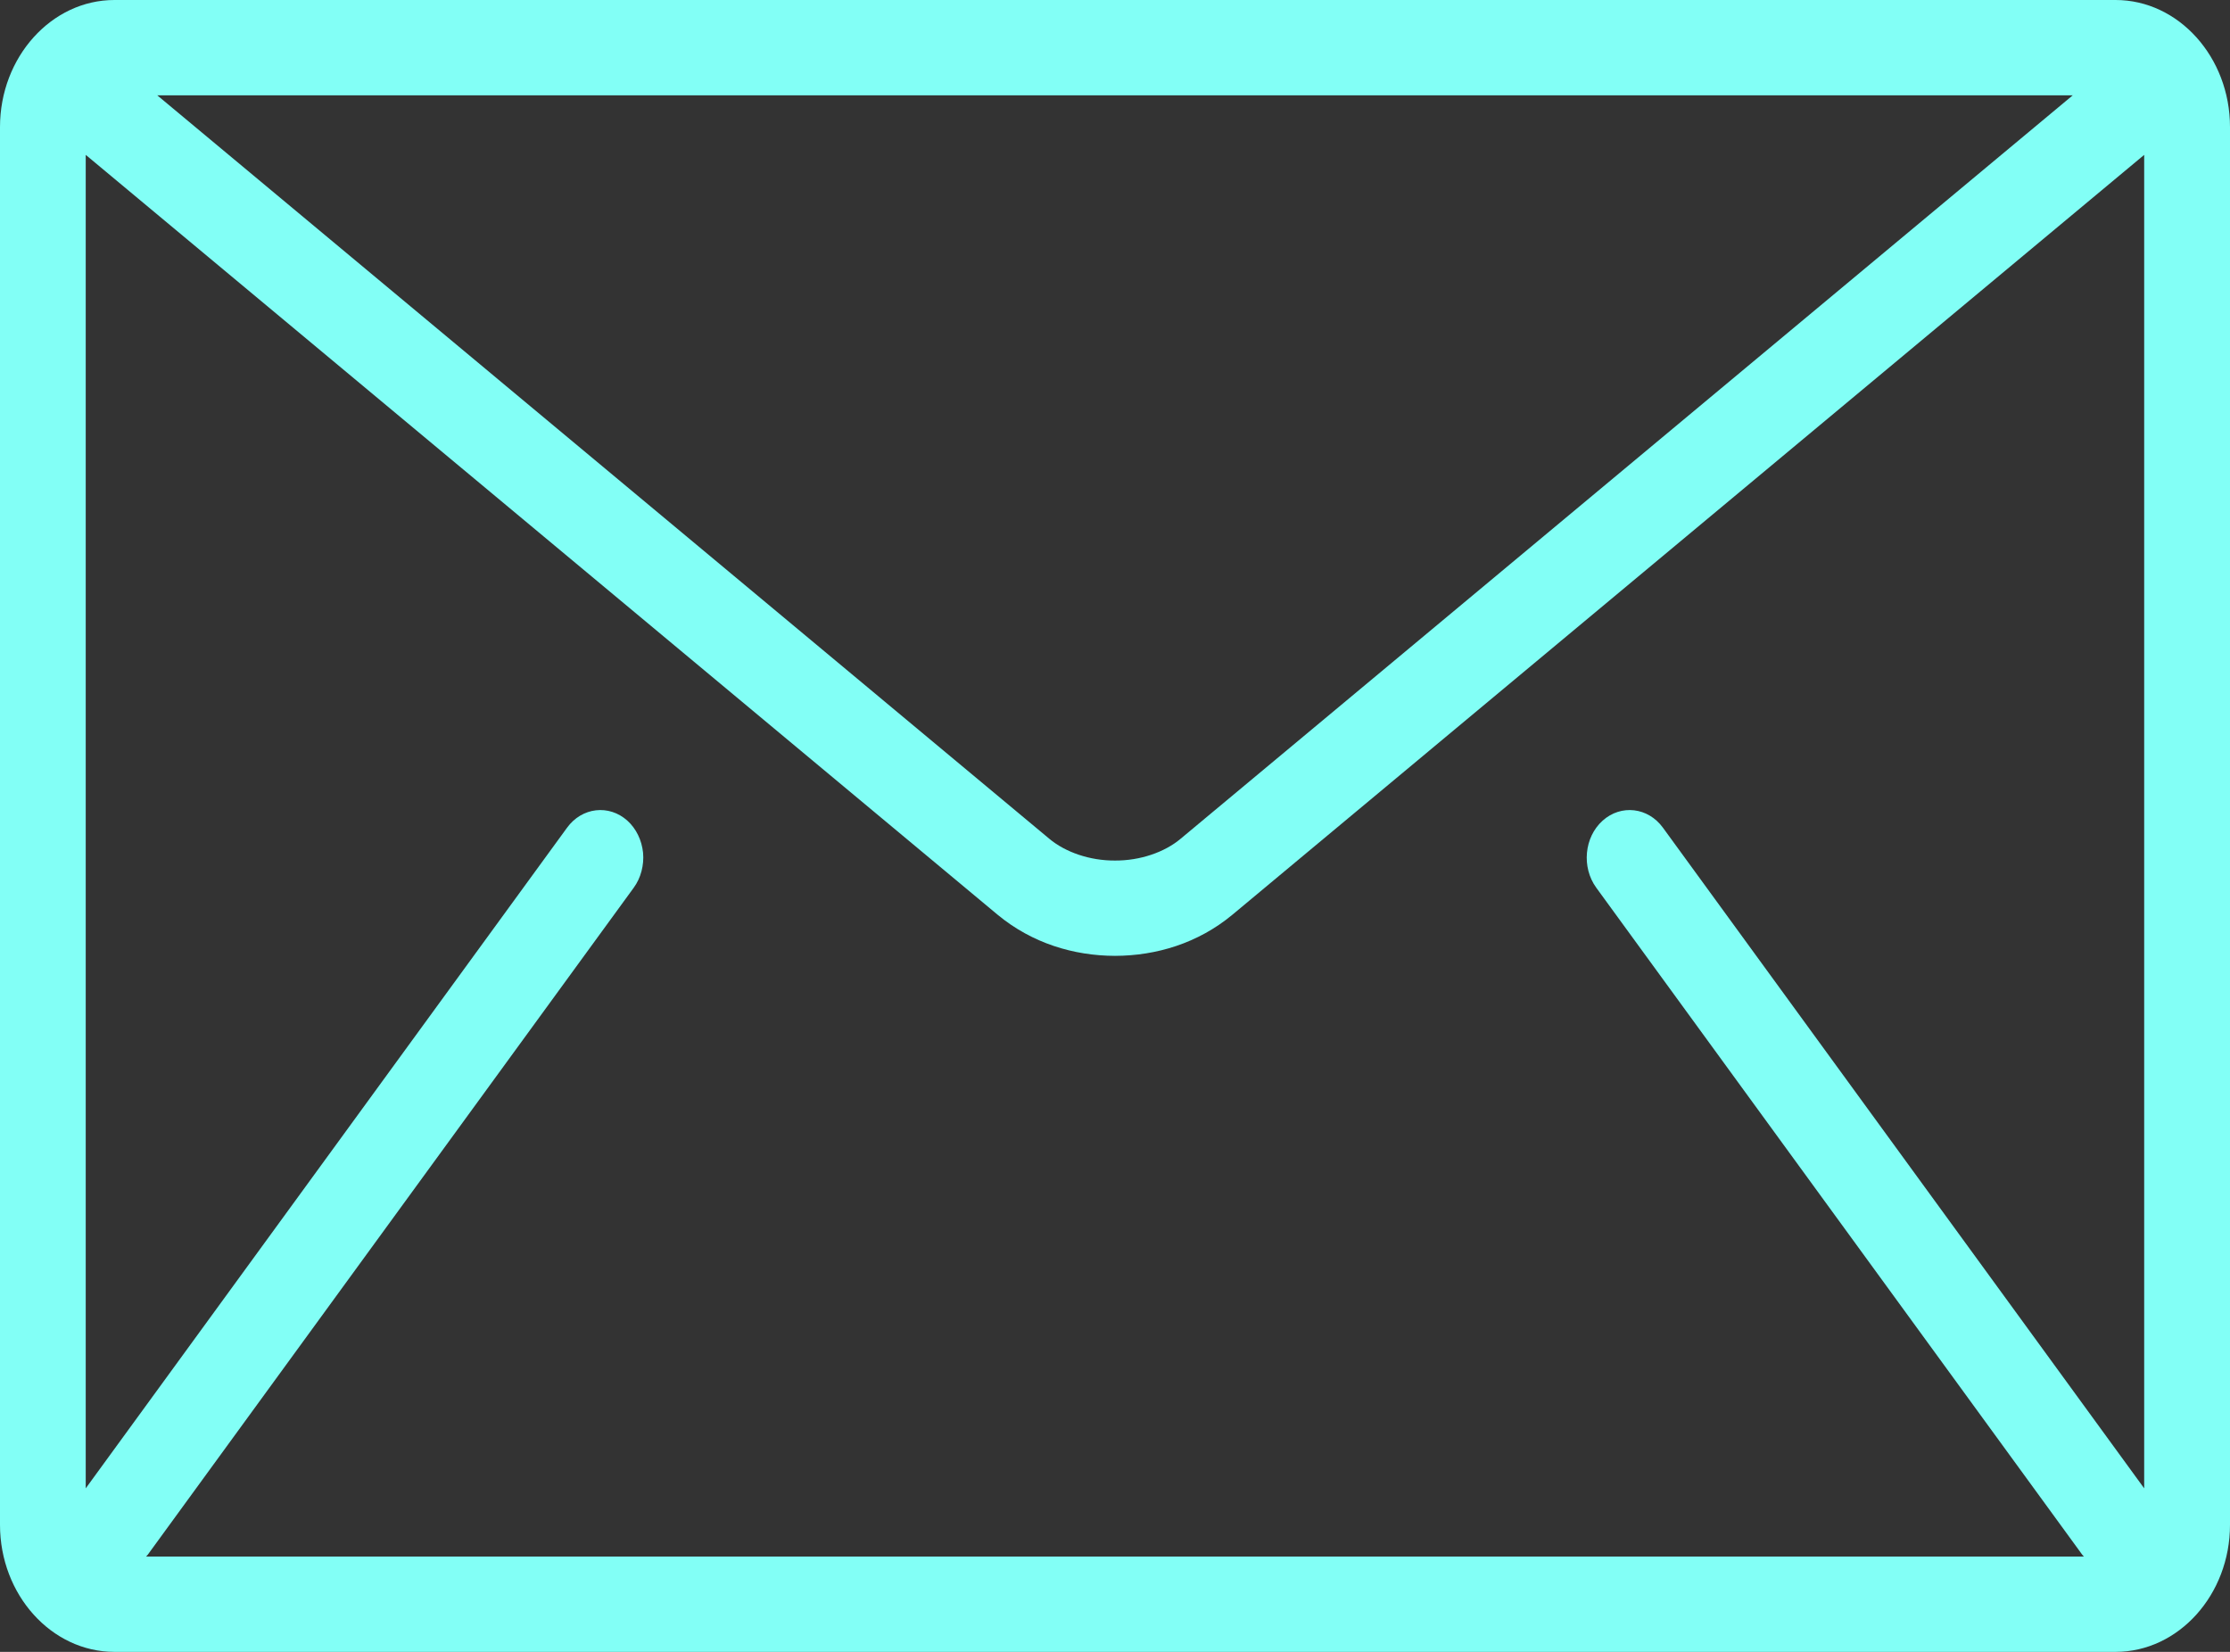 <svg width="27" height="20" viewBox="0 0 27 20" fill="none" xmlns="http://www.w3.org/2000/svg">
<rect x="0" y="0" width="27" height="20" fill="#333333" stroke="none"/>
<path d="M25.615 0H1.385C0.623 0 0 0.692 0 1.538V18.462C0 19.308 0.623 20 1.385 20H25.615C26.377 20 27 19.308 27 18.462V1.538C27 0.692 26.377 0 25.615 0ZM25.096 1.154L14.296 10.154C14.102 10.318 13.804 10.421 13.5 10.419C13.196 10.421 12.898 10.318 12.703 10.154L1.904 1.154H25.096ZM19.327 10.748L25.212 18.825C25.218 18.833 25.225 18.839 25.231 18.846H1.769C1.775 18.839 1.782 18.833 1.788 18.825L7.673 10.748C7.716 10.689 7.748 10.621 7.767 10.548C7.786 10.476 7.793 10.399 7.786 10.324C7.778 10.249 7.758 10.176 7.725 10.109C7.693 10.043 7.649 9.984 7.596 9.936C7.373 9.736 7.046 9.774 6.866 10.021L1.038 18.02V1.875L12.081 11.077C12.496 11.42 13.001 11.572 13.5 11.573C13.998 11.572 14.504 11.421 14.919 11.077L25.961 1.875V18.02L20.134 10.021C19.954 9.774 19.627 9.736 19.404 9.936C19.181 10.136 19.147 10.5 19.327 10.748Z" fill="#82FFF6"/>
</svg>
